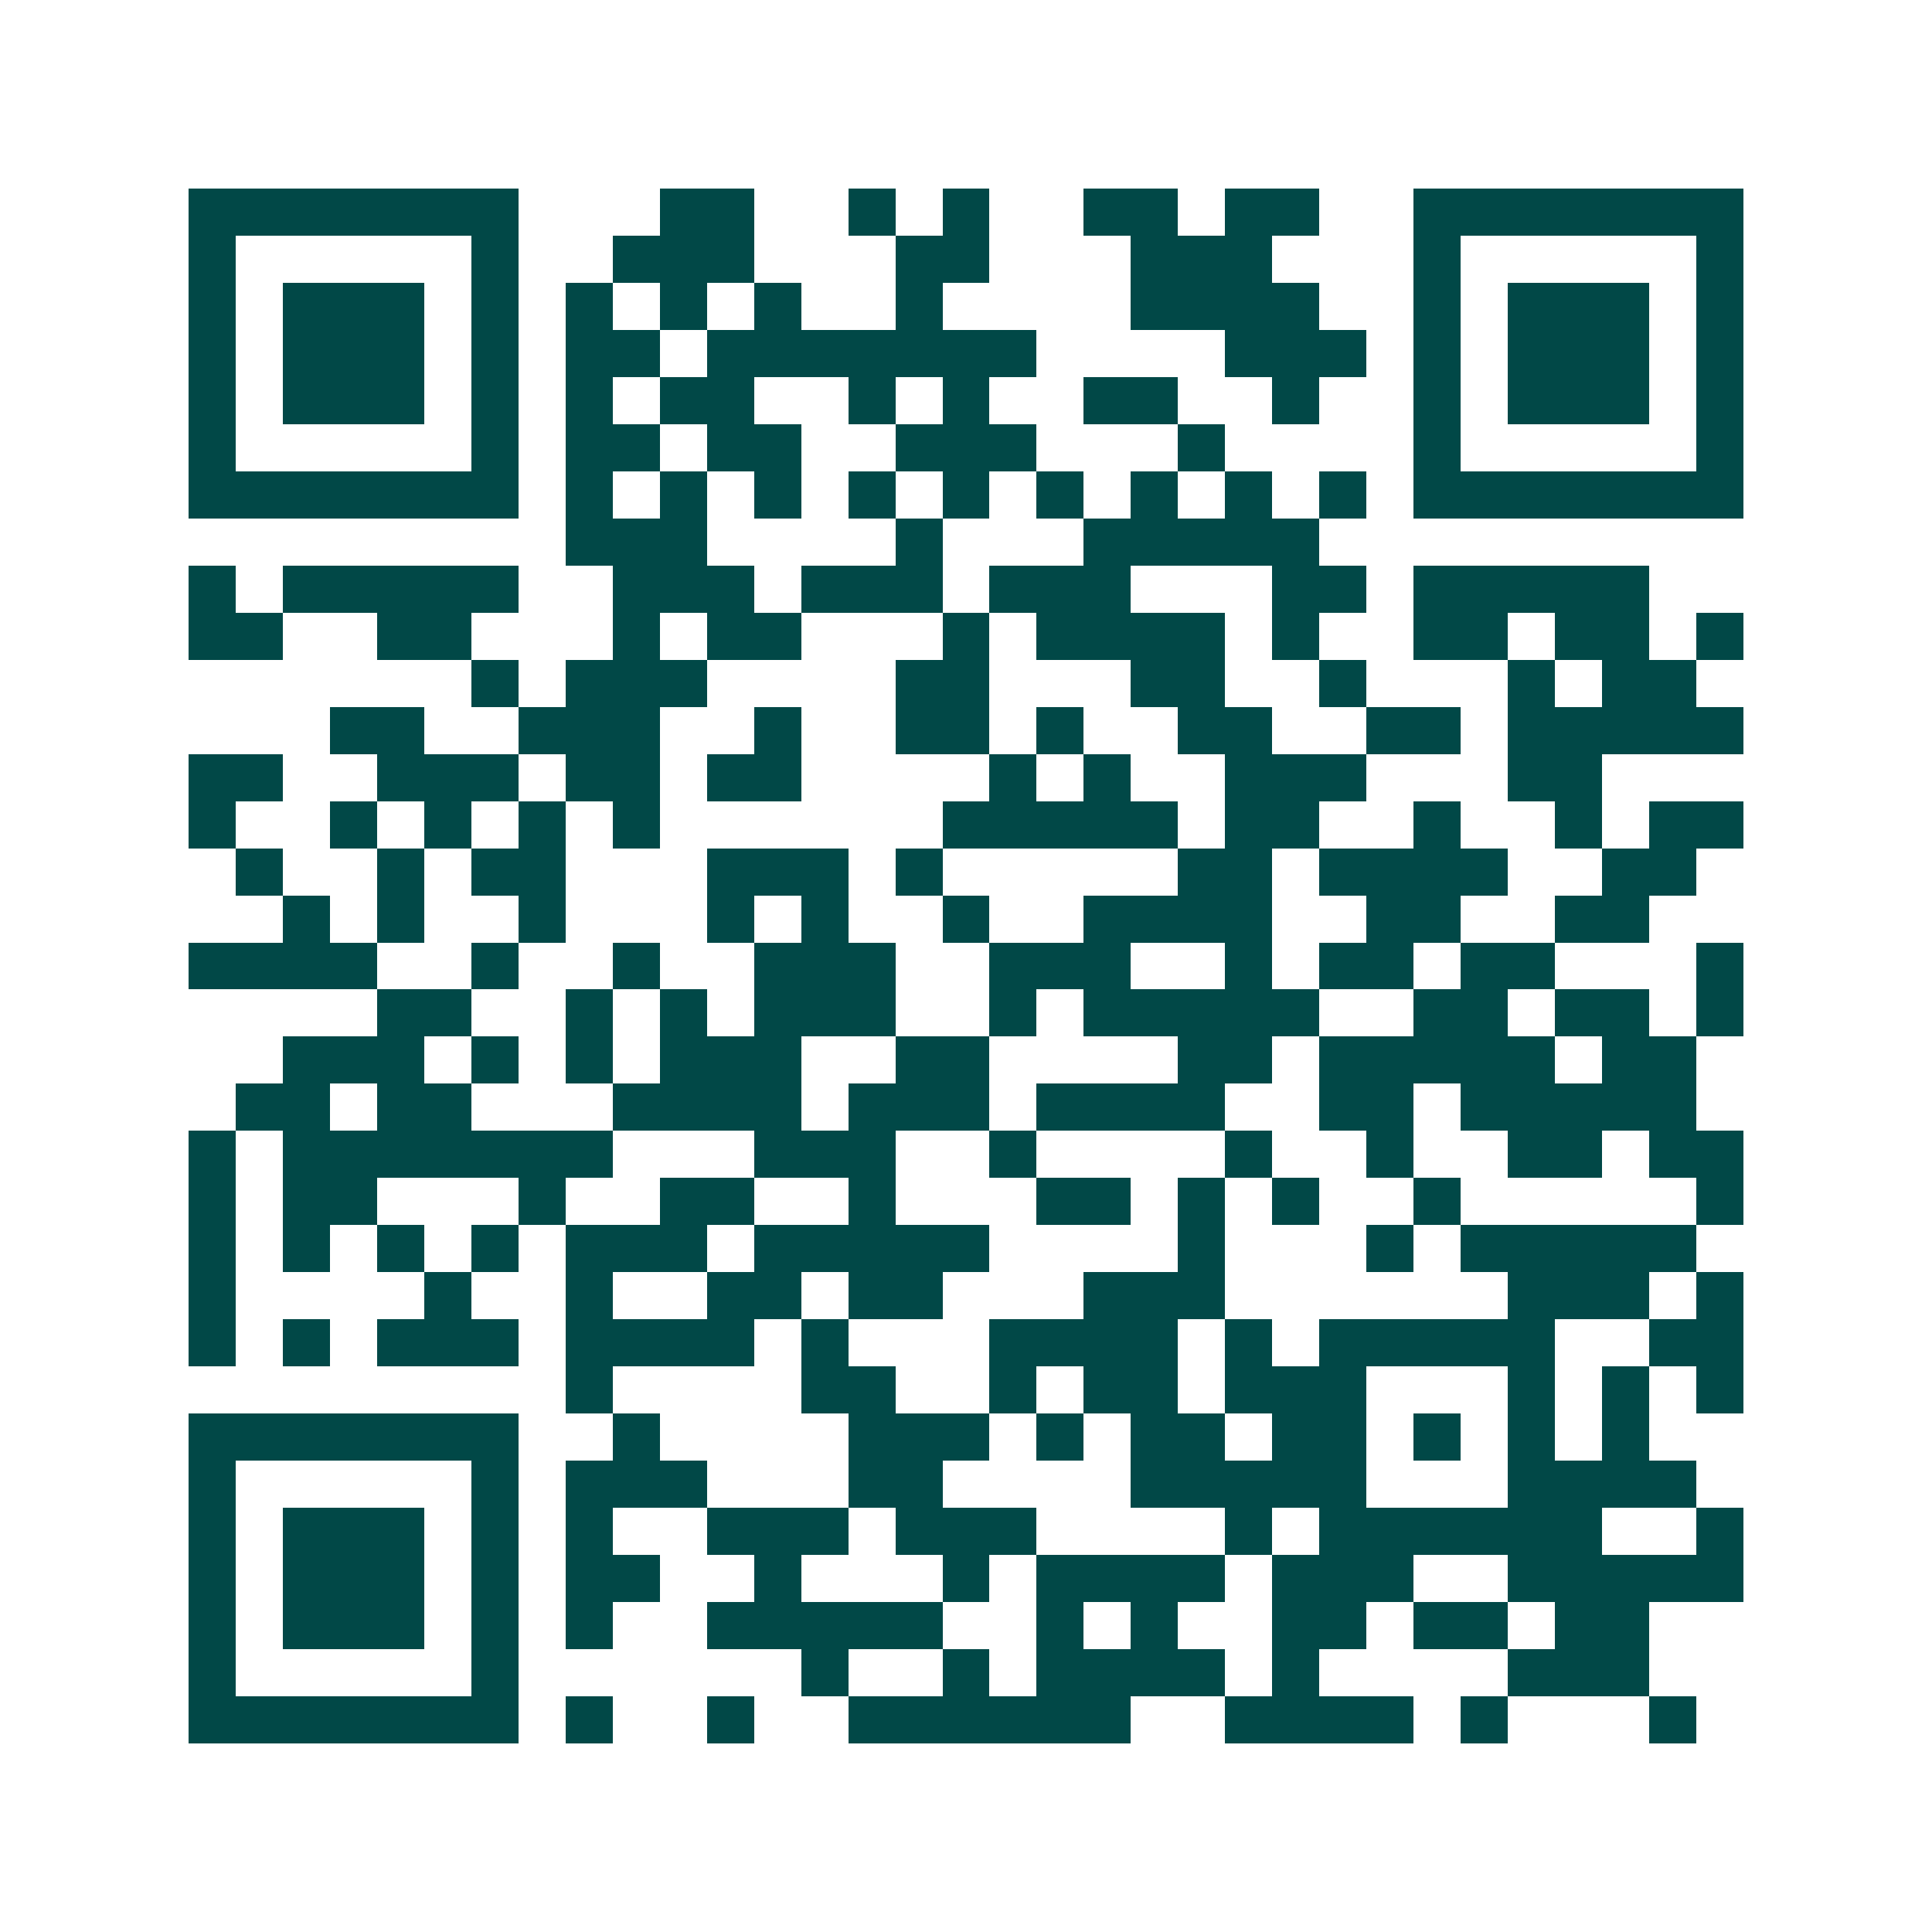 <svg xmlns="http://www.w3.org/2000/svg" width="200" height="200" viewBox="0 0 41 41" shape-rendering="crispEdges"><path fill="#ffffff" d="M0 0h41v41H0z"/><path stroke="#014847" d="M4 4.5h7m3 0h2m2 0h1m1 0h1m2 0h2m1 0h2m2 0h7M4 5.5h1m5 0h1m2 0h3m3 0h2m3 0h3m3 0h1m5 0h1M4 6.5h1m1 0h3m1 0h1m1 0h1m1 0h1m1 0h1m2 0h1m4 0h4m2 0h1m1 0h3m1 0h1M4 7.5h1m1 0h3m1 0h1m1 0h2m1 0h7m4 0h3m1 0h1m1 0h3m1 0h1M4 8.5h1m1 0h3m1 0h1m1 0h1m1 0h2m2 0h1m1 0h1m2 0h2m2 0h1m2 0h1m1 0h3m1 0h1M4 9.5h1m5 0h1m1 0h2m1 0h2m2 0h3m3 0h1m4 0h1m5 0h1M4 10.5h7m1 0h1m1 0h1m1 0h1m1 0h1m1 0h1m1 0h1m1 0h1m1 0h1m1 0h1m1 0h7M12 11.5h3m4 0h1m3 0h5M4 12.5h1m1 0h5m2 0h3m1 0h3m1 0h3m3 0h2m1 0h5M4 13.5h2m2 0h2m3 0h1m1 0h2m3 0h1m1 0h4m1 0h1m2 0h2m1 0h2m1 0h1M10 14.5h1m1 0h3m4 0h2m3 0h2m2 0h1m3 0h1m1 0h2M7 15.5h2m2 0h3m2 0h1m2 0h2m1 0h1m2 0h2m2 0h2m1 0h5M4 16.5h2m2 0h3m1 0h2m1 0h2m4 0h1m1 0h1m2 0h3m3 0h2M4 17.5h1m2 0h1m1 0h1m1 0h1m1 0h1m6 0h5m1 0h2m2 0h1m2 0h1m1 0h2M5 18.5h1m2 0h1m1 0h2m3 0h3m1 0h1m5 0h2m1 0h4m2 0h2M6 19.5h1m1 0h1m2 0h1m3 0h1m1 0h1m2 0h1m2 0h4m2 0h2m2 0h2M4 20.5h4m2 0h1m2 0h1m2 0h3m2 0h3m2 0h1m1 0h2m1 0h2m3 0h1M8 21.5h2m2 0h1m1 0h1m1 0h3m2 0h1m1 0h5m2 0h2m1 0h2m1 0h1M6 22.5h3m1 0h1m1 0h1m1 0h3m2 0h2m4 0h2m1 0h5m1 0h2M5 23.5h2m1 0h2m3 0h4m1 0h3m1 0h4m2 0h2m1 0h5M4 24.5h1m1 0h7m3 0h3m2 0h1m4 0h1m2 0h1m2 0h2m1 0h2M4 25.5h1m1 0h2m3 0h1m2 0h2m2 0h1m3 0h2m1 0h1m1 0h1m2 0h1m5 0h1M4 26.5h1m1 0h1m1 0h1m1 0h1m1 0h3m1 0h5m4 0h1m3 0h1m1 0h5M4 27.5h1m4 0h1m2 0h1m2 0h2m1 0h2m3 0h3m6 0h3m1 0h1M4 28.5h1m1 0h1m1 0h3m1 0h4m1 0h1m3 0h4m1 0h1m1 0h5m2 0h2M12 29.5h1m4 0h2m2 0h1m1 0h2m1 0h3m3 0h1m1 0h1m1 0h1M4 30.5h7m2 0h1m4 0h3m1 0h1m1 0h2m1 0h2m1 0h1m1 0h1m1 0h1M4 31.5h1m5 0h1m1 0h3m3 0h2m4 0h5m3 0h4M4 32.5h1m1 0h3m1 0h1m1 0h1m2 0h3m1 0h3m4 0h1m1 0h6m2 0h1M4 33.5h1m1 0h3m1 0h1m1 0h2m2 0h1m3 0h1m1 0h4m1 0h3m2 0h5M4 34.5h1m1 0h3m1 0h1m1 0h1m2 0h5m2 0h1m1 0h1m2 0h2m1 0h2m1 0h2M4 35.5h1m5 0h1m6 0h1m2 0h1m1 0h4m1 0h1m4 0h3M4 36.5h7m1 0h1m2 0h1m2 0h6m2 0h4m1 0h1m3 0h1"/></svg>
